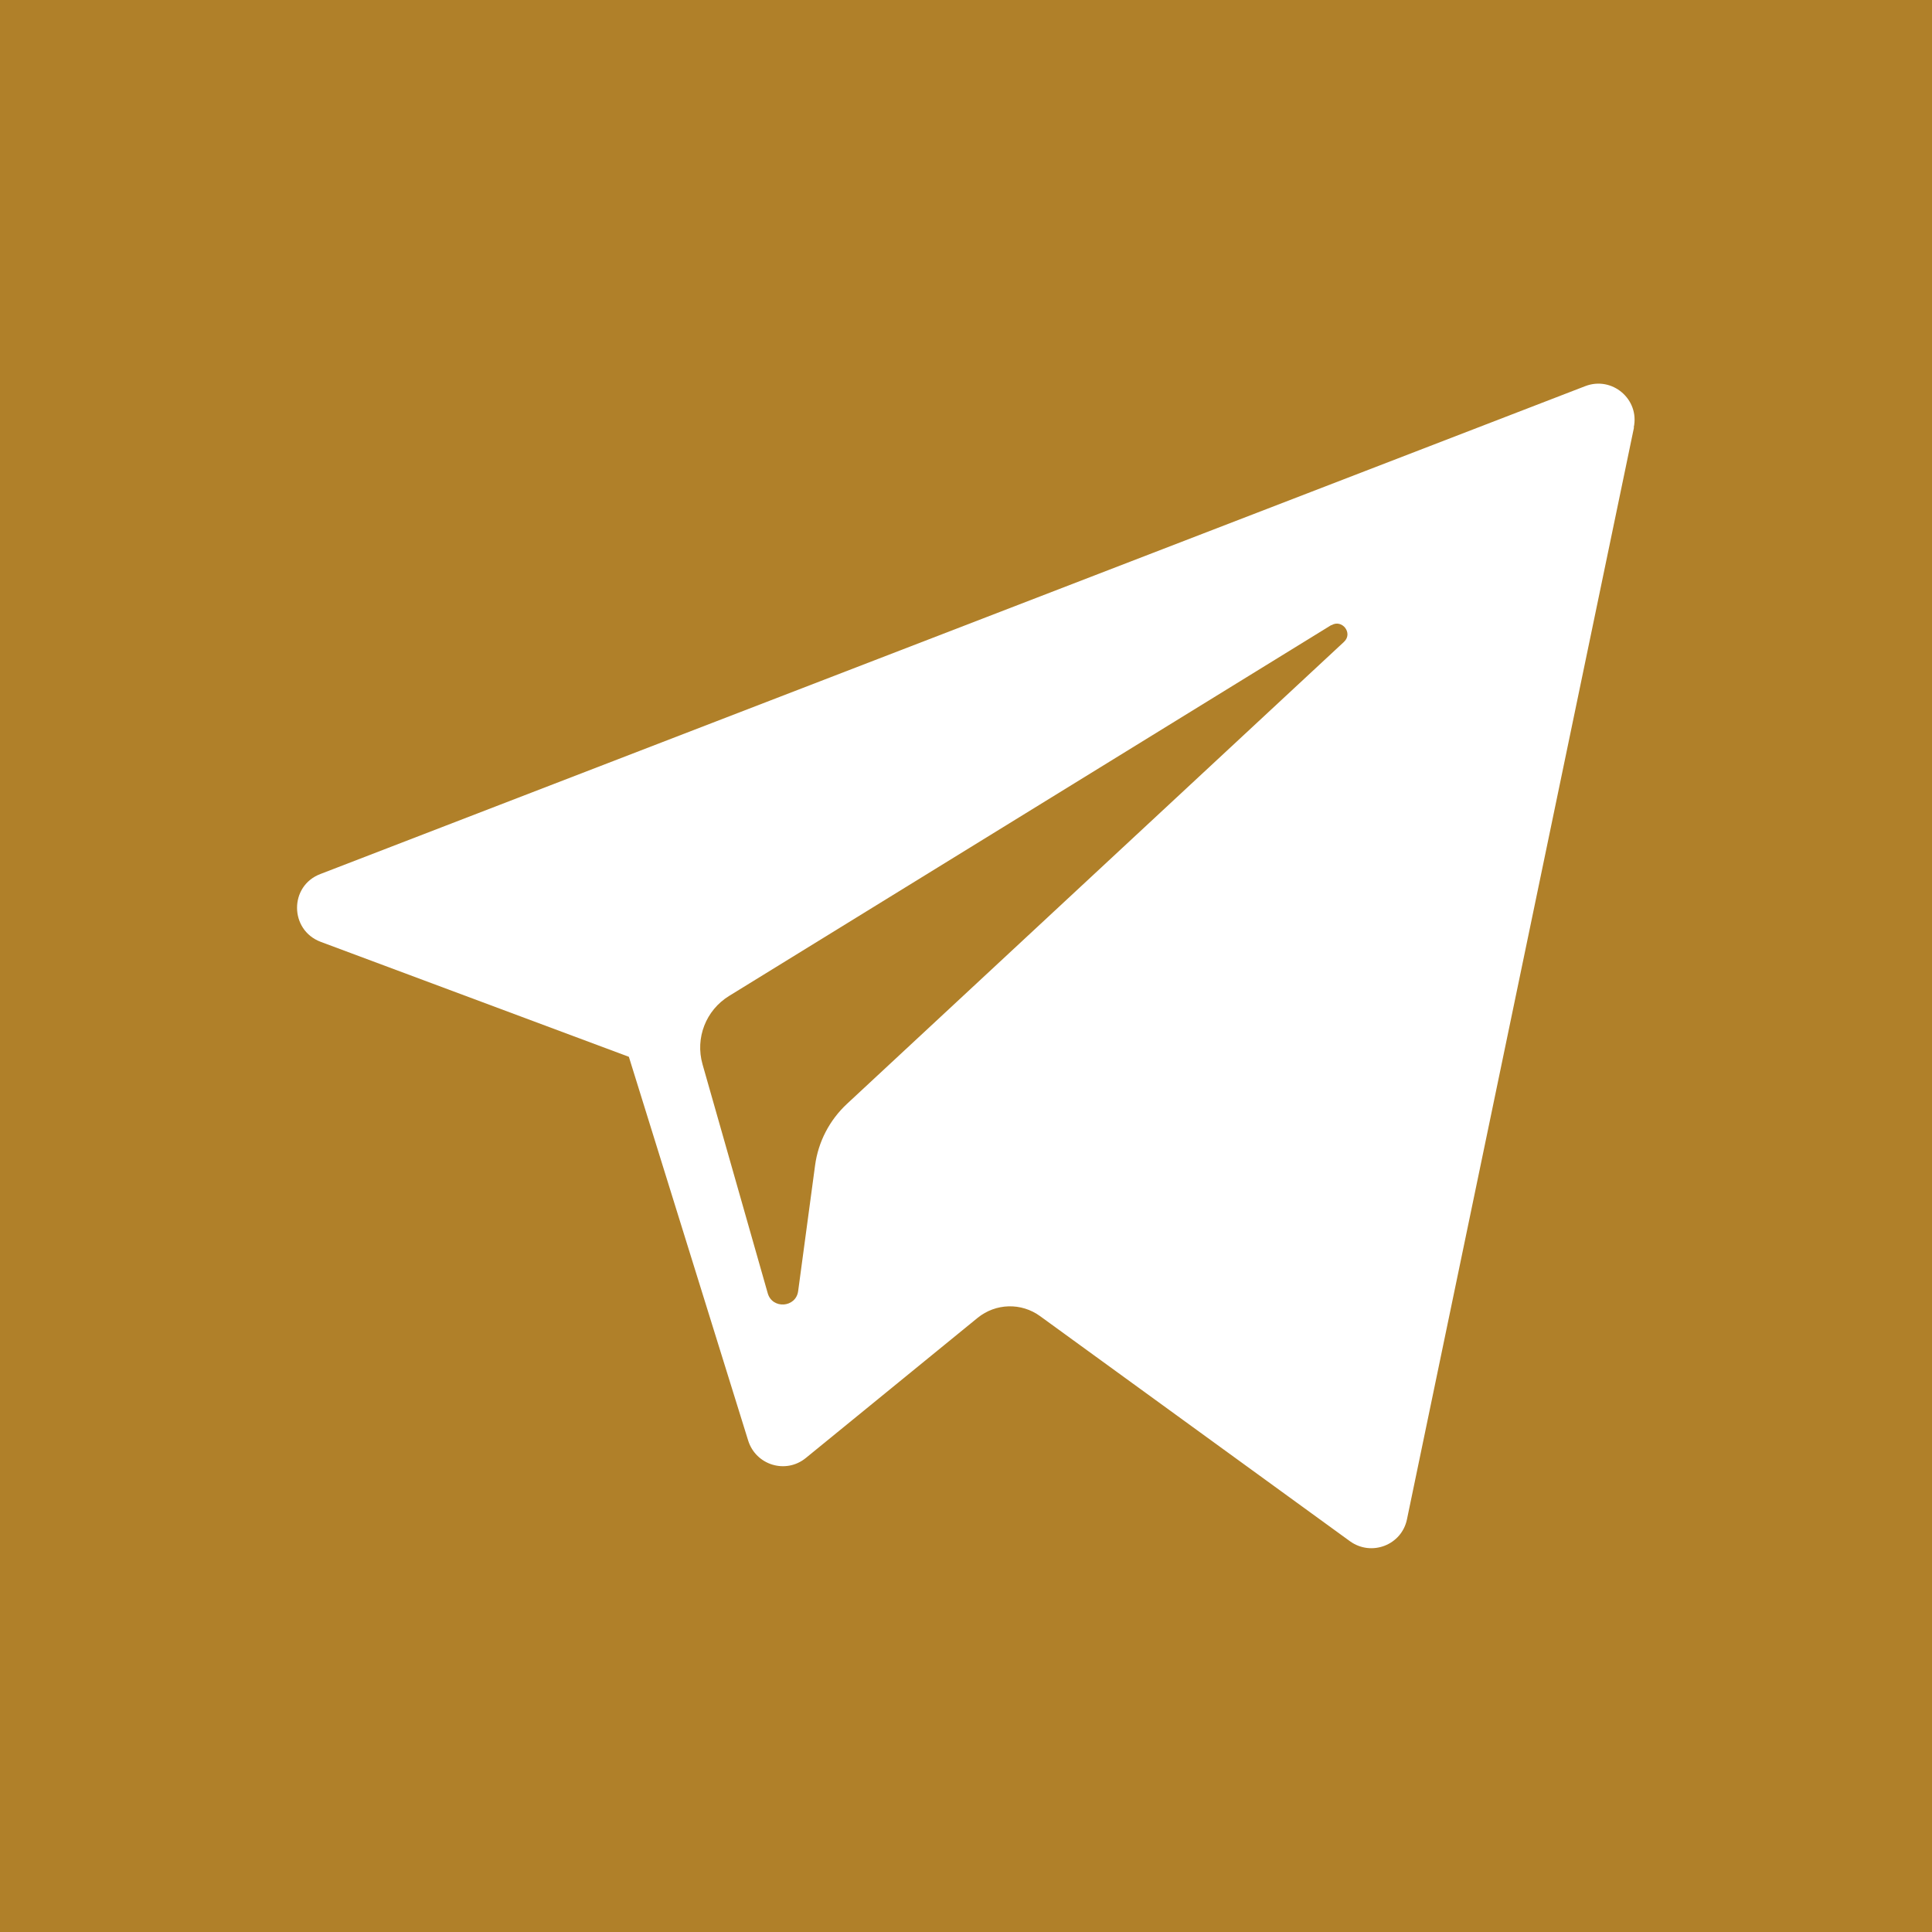<?xml version="1.0" encoding="UTF-8"?> <svg xmlns="http://www.w3.org/2000/svg" version="1.1" viewBox="0 0 800 800"><defs><style> .cls-1 { fill: #b08029; fill-rule: evenodd; } </style></defs><g><g id="Layer_1"><g id="SVGRepo_iconCarrier"><g><path class="cls-1" d="M0,0v800h800V0H0ZM676.6,177l-94,452.1c-2.2,10.7-14.7,15.5-23.6,9.1l-128.3-93.2c-7.8-5.7-18.4-5.4-25.9.7l-71.1,58c-8.3,6.8-20.7,3-23.9-7.2l-49.4-158.9-127.6-47.6c-13-4.9-13.1-23.2-.1-28.1l523.7-202c11.1-4.3,22.6,5.4,20.1,17.1Z"></path><path class="cls-1" d="M551.3,258.8l-249.4,153.6c-9.6,5.9-14.1,17.4-11,28.3l27,94.8c1.9,6.7,11.7,6,12.6-.9l7-52c1.3-9.8,6-18.8,13.2-25.5l205.8-191.3c3.9-3.6-.8-9.6-5.2-6.9Z"></path></g></g></g></g></svg> 